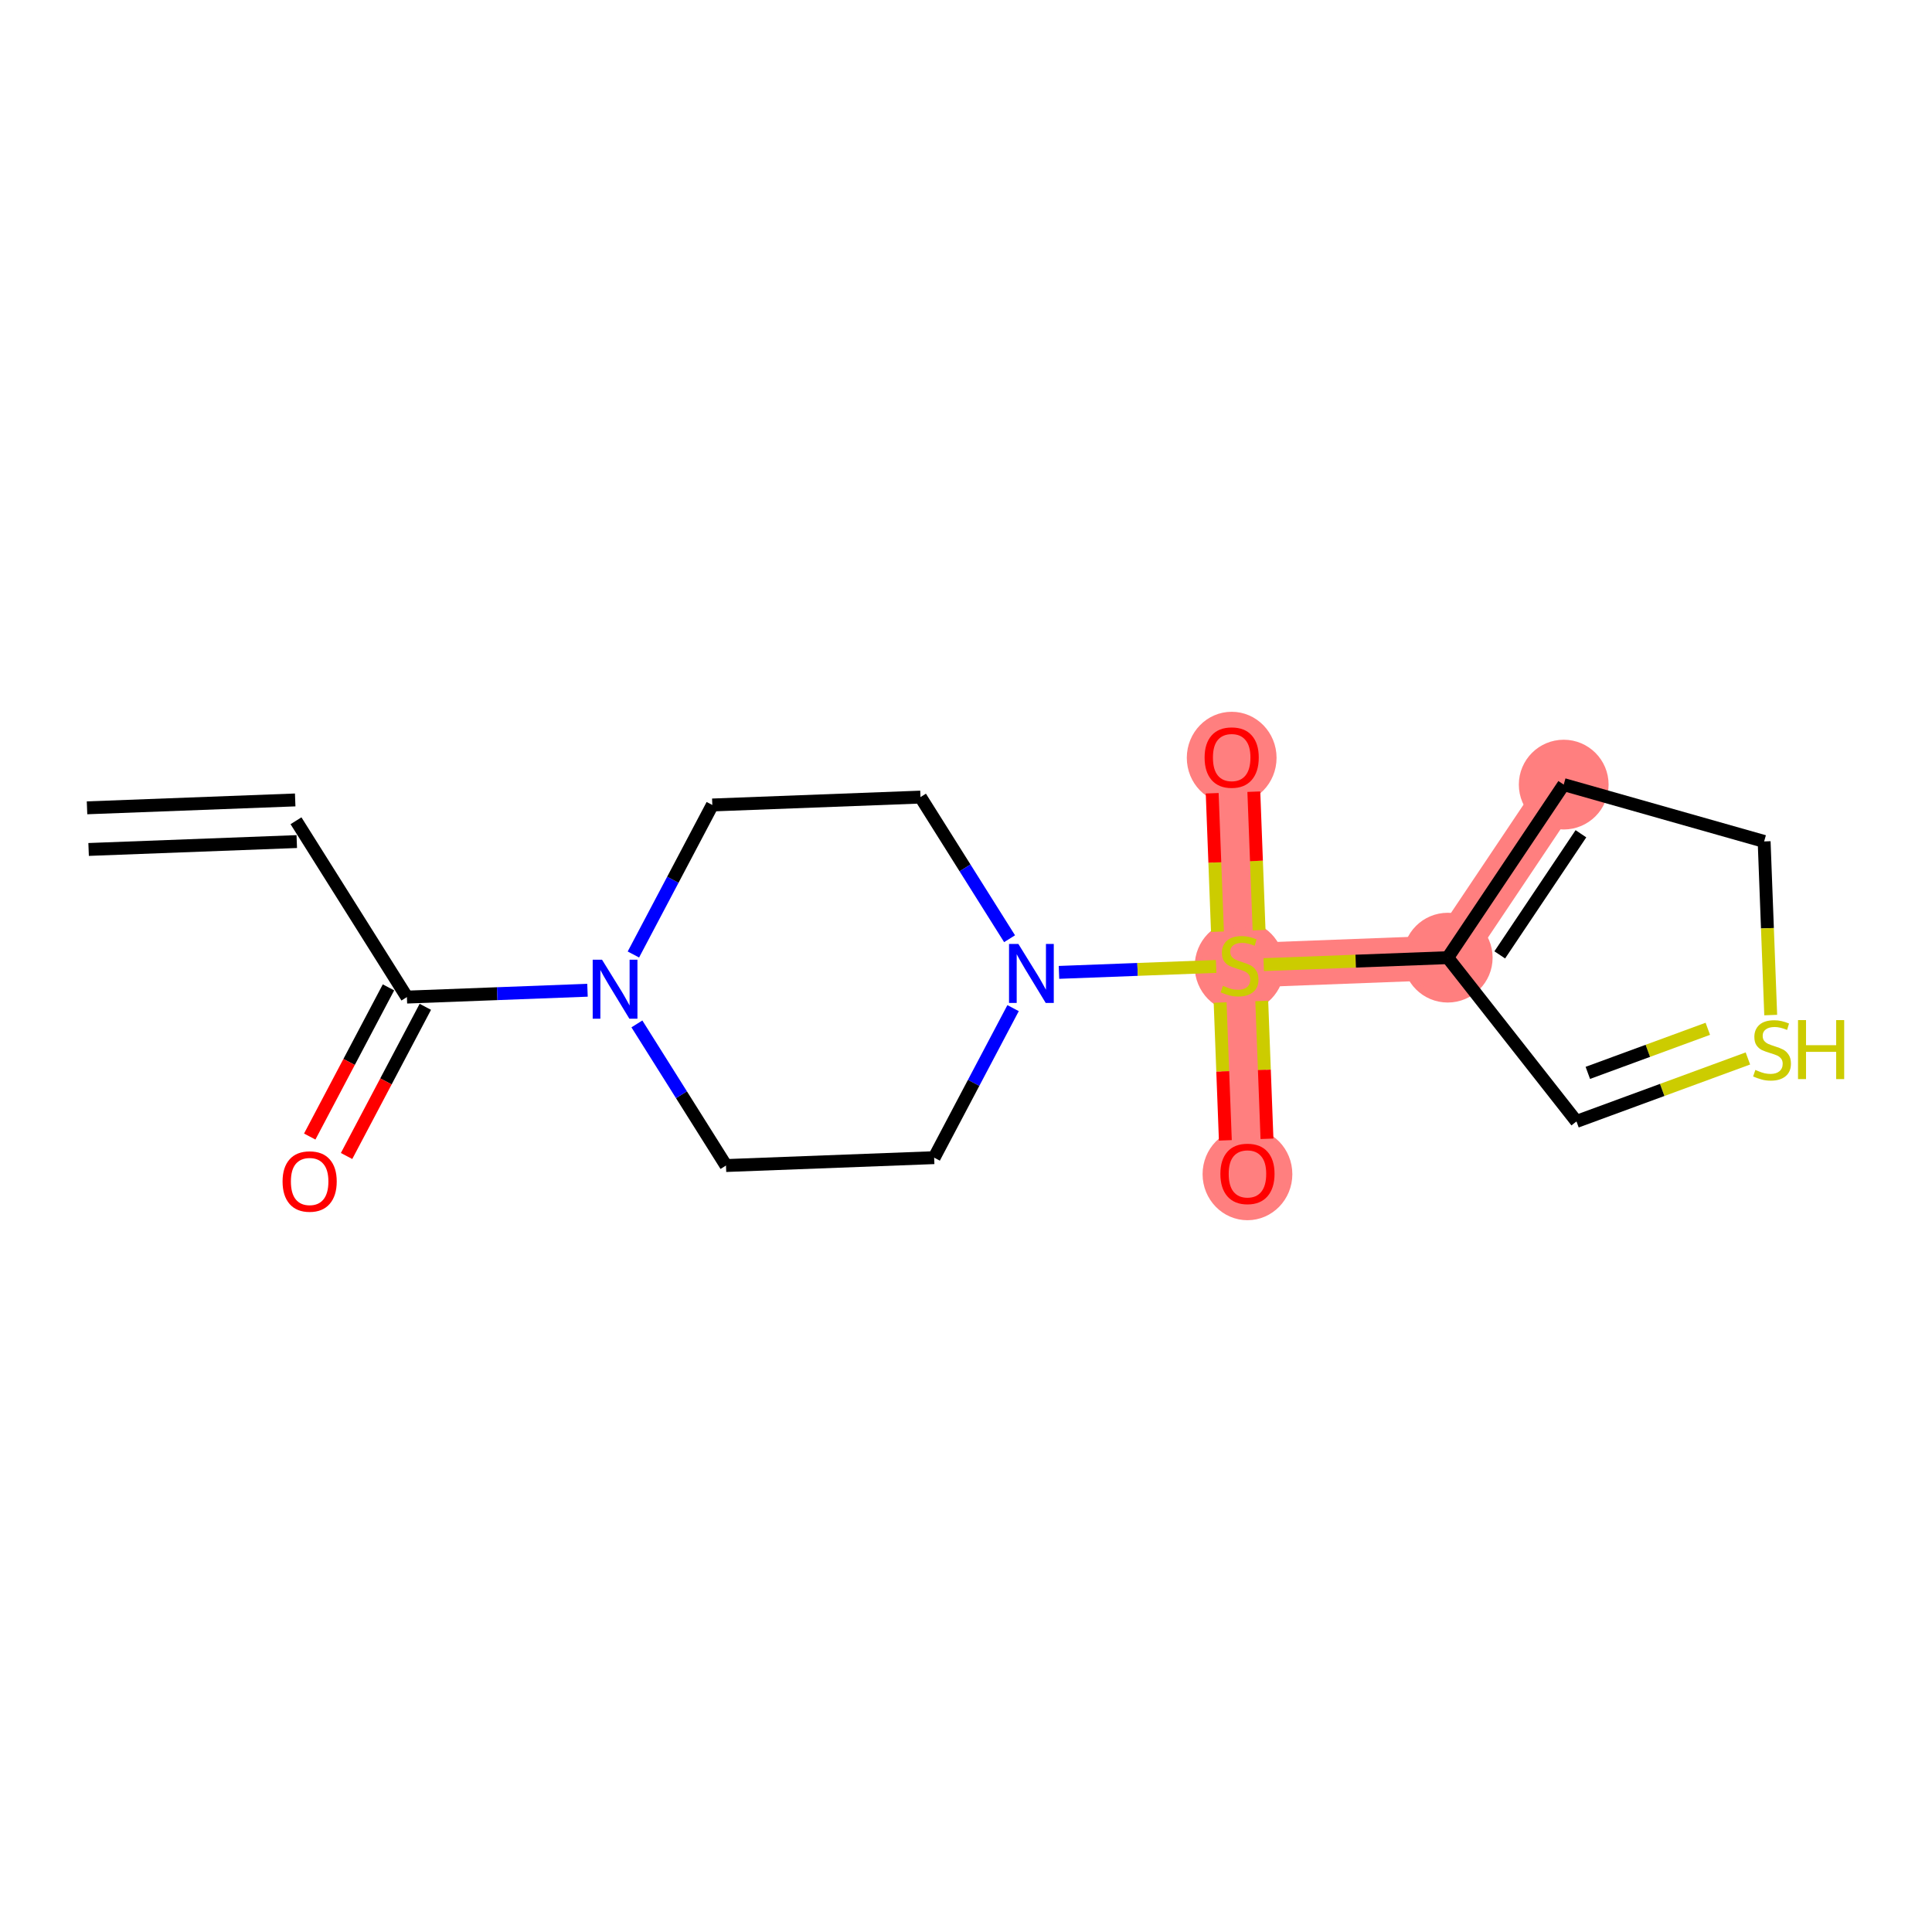 <?xml version='1.0' encoding='iso-8859-1'?>
<svg version='1.1' baseProfile='full'
              xmlns='http://www.w3.org/2000/svg'
                      xmlns:rdkit='http://www.rdkit.org/xml'
                      xmlns:xlink='http://www.w3.org/1999/xlink'
                  xml:space='preserve'
width='300px' height='300px' viewBox='0 0 300 300'>
<!-- END OF HEADER -->
<rect style='opacity:1.0;fill:#FFFFFF;stroke:none' width='300' height='300' x='0' y='0'> </rect>
<rect style='opacity:1.0;fill:#FFFFFF;stroke:none' width='300' height='300' x='0' y='0'> </rect>
<path d='M 192.48,149.929 L 191.255,117.605' style='fill:none;fill-rule:evenodd;stroke:#FF7F7F;stroke-width:6.9px;stroke-linecap:butt;stroke-linejoin:miter;stroke-opacity:1' />
<path d='M 192.48,149.929 L 193.705,182.253' style='fill:none;fill-rule:evenodd;stroke:#FF7F7F;stroke-width:6.9px;stroke-linecap:butt;stroke-linejoin:miter;stroke-opacity:1' />
<path d='M 192.48,149.929 L 224.804,148.704' style='fill:none;fill-rule:evenodd;stroke:#FF7F7F;stroke-width:6.9px;stroke-linecap:butt;stroke-linejoin:miter;stroke-opacity:1' />
<path d='M 224.804,148.704 L 242.813,121.833' style='fill:none;fill-rule:evenodd;stroke:#FF7F7F;stroke-width:6.9px;stroke-linecap:butt;stroke-linejoin:miter;stroke-opacity:1' />
<ellipse cx='192.48' cy='150.052' rx='6.469' ry='6.633'  style='fill:#FF7F7F;fill-rule:evenodd;stroke:#FF7F7F;stroke-width:1.0px;stroke-linecap:butt;stroke-linejoin:miter;stroke-opacity:1' />
<ellipse cx='191.255' cy='117.676' rx='6.469' ry='6.651'  style='fill:#FF7F7F;fill-rule:evenodd;stroke:#FF7F7F;stroke-width:1.0px;stroke-linecap:butt;stroke-linejoin:miter;stroke-opacity:1' />
<ellipse cx='193.705' cy='182.324' rx='6.469' ry='6.651'  style='fill:#FF7F7F;fill-rule:evenodd;stroke:#FF7F7F;stroke-width:1.0px;stroke-linecap:butt;stroke-linejoin:miter;stroke-opacity:1' />
<ellipse cx='224.804' cy='148.704' rx='6.469' ry='6.469'  style='fill:#FF7F7F;fill-rule:evenodd;stroke:#FF7F7F;stroke-width:1.0px;stroke-linecap:butt;stroke-linejoin:miter;stroke-opacity:1' />
<ellipse cx='242.813' cy='121.833' rx='6.469' ry='6.469'  style='fill:#FF7F7F;fill-rule:evenodd;stroke:#FF7F7F;stroke-width:1.0px;stroke-linecap:butt;stroke-linejoin:miter;stroke-opacity:1' />
<path class='bond-0 atom-0 atom-1' d='M 13.759,131.904 L 46.083,130.679' style='fill:none;fill-rule:evenodd;stroke:#000000;stroke-width:2.0px;stroke-linecap:butt;stroke-linejoin:miter;stroke-opacity:1' />
<path class='bond-0 atom-0 atom-1' d='M 13.514,125.439 L 45.838,124.214' style='fill:none;fill-rule:evenodd;stroke:#000000;stroke-width:2.0px;stroke-linecap:butt;stroke-linejoin:miter;stroke-opacity:1' />
<path class='bond-1 atom-1 atom-2' d='M 45.961,127.447 L 63.183,154.828' style='fill:none;fill-rule:evenodd;stroke:#000000;stroke-width:2.0px;stroke-linecap:butt;stroke-linejoin:miter;stroke-opacity:1' />
<path class='bond-2 atom-2 atom-3' d='M 60.323,153.318 L 54.208,164.9' style='fill:none;fill-rule:evenodd;stroke:#000000;stroke-width:2.0px;stroke-linecap:butt;stroke-linejoin:miter;stroke-opacity:1' />
<path class='bond-2 atom-2 atom-3' d='M 54.208,164.9 L 48.094,176.483' style='fill:none;fill-rule:evenodd;stroke:#FF0000;stroke-width:2.0px;stroke-linecap:butt;stroke-linejoin:miter;stroke-opacity:1' />
<path class='bond-2 atom-2 atom-3' d='M 66.044,156.338 L 59.929,167.921' style='fill:none;fill-rule:evenodd;stroke:#000000;stroke-width:2.0px;stroke-linecap:butt;stroke-linejoin:miter;stroke-opacity:1' />
<path class='bond-2 atom-2 atom-3' d='M 59.929,167.921 L 53.815,179.503' style='fill:none;fill-rule:evenodd;stroke:#FF0000;stroke-width:2.0px;stroke-linecap:butt;stroke-linejoin:miter;stroke-opacity:1' />
<path class='bond-3 atom-2 atom-4' d='M 63.183,154.828 L 77.204,154.297' style='fill:none;fill-rule:evenodd;stroke:#000000;stroke-width:2.0px;stroke-linecap:butt;stroke-linejoin:miter;stroke-opacity:1' />
<path class='bond-3 atom-2 atom-4' d='M 77.204,154.297 L 91.225,153.765' style='fill:none;fill-rule:evenodd;stroke:#0000FF;stroke-width:2.0px;stroke-linecap:butt;stroke-linejoin:miter;stroke-opacity:1' />
<path class='bond-4 atom-4 atom-5' d='M 98.353,148.214 L 104.481,136.606' style='fill:none;fill-rule:evenodd;stroke:#0000FF;stroke-width:2.0px;stroke-linecap:butt;stroke-linejoin:miter;stroke-opacity:1' />
<path class='bond-4 atom-4 atom-5' d='M 104.481,136.606 L 110.609,124.997' style='fill:none;fill-rule:evenodd;stroke:#000000;stroke-width:2.0px;stroke-linecap:butt;stroke-linejoin:miter;stroke-opacity:1' />
<path class='bond-17 atom-17 atom-4' d='M 112.73,180.984 L 105.814,169.988' style='fill:none;fill-rule:evenodd;stroke:#000000;stroke-width:2.0px;stroke-linecap:butt;stroke-linejoin:miter;stroke-opacity:1' />
<path class='bond-17 atom-17 atom-4' d='M 105.814,169.988 L 98.897,158.992' style='fill:none;fill-rule:evenodd;stroke:#0000FF;stroke-width:2.0px;stroke-linecap:butt;stroke-linejoin:miter;stroke-opacity:1' />
<path class='bond-5 atom-5 atom-6' d='M 110.609,124.997 L 142.933,123.772' style='fill:none;fill-rule:evenodd;stroke:#000000;stroke-width:2.0px;stroke-linecap:butt;stroke-linejoin:miter;stroke-opacity:1' />
<path class='bond-6 atom-6 atom-7' d='M 142.933,123.772 L 149.85,134.768' style='fill:none;fill-rule:evenodd;stroke:#000000;stroke-width:2.0px;stroke-linecap:butt;stroke-linejoin:miter;stroke-opacity:1' />
<path class='bond-6 atom-6 atom-7' d='M 149.85,134.768 L 156.766,145.765' style='fill:none;fill-rule:evenodd;stroke:#0000FF;stroke-width:2.0px;stroke-linecap:butt;stroke-linejoin:miter;stroke-opacity:1' />
<path class='bond-7 atom-7 atom-8' d='M 164.439,150.991 L 176.64,150.529' style='fill:none;fill-rule:evenodd;stroke:#0000FF;stroke-width:2.0px;stroke-linecap:butt;stroke-linejoin:miter;stroke-opacity:1' />
<path class='bond-7 atom-7 atom-8' d='M 176.64,150.529 L 188.841,150.067' style='fill:none;fill-rule:evenodd;stroke:#CCCC00;stroke-width:2.0px;stroke-linecap:butt;stroke-linejoin:miter;stroke-opacity:1' />
<path class='bond-15 atom-7 atom-16' d='M 157.311,156.543 L 151.183,168.151' style='fill:none;fill-rule:evenodd;stroke:#0000FF;stroke-width:2.0px;stroke-linecap:butt;stroke-linejoin:miter;stroke-opacity:1' />
<path class='bond-15 atom-7 atom-16' d='M 151.183,168.151 L 145.055,179.76' style='fill:none;fill-rule:evenodd;stroke:#000000;stroke-width:2.0px;stroke-linecap:butt;stroke-linejoin:miter;stroke-opacity:1' />
<path class='bond-8 atom-8 atom-9' d='M 195.509,144.43 L 195.102,133.681' style='fill:none;fill-rule:evenodd;stroke:#CCCC00;stroke-width:2.0px;stroke-linecap:butt;stroke-linejoin:miter;stroke-opacity:1' />
<path class='bond-8 atom-8 atom-9' d='M 195.102,133.681 L 194.694,122.931' style='fill:none;fill-rule:evenodd;stroke:#FF0000;stroke-width:2.0px;stroke-linecap:butt;stroke-linejoin:miter;stroke-opacity:1' />
<path class='bond-8 atom-8 atom-9' d='M 189.044,144.675 L 188.637,133.925' style='fill:none;fill-rule:evenodd;stroke:#CCCC00;stroke-width:2.0px;stroke-linecap:butt;stroke-linejoin:miter;stroke-opacity:1' />
<path class='bond-8 atom-8 atom-9' d='M 188.637,133.925 L 188.229,123.176' style='fill:none;fill-rule:evenodd;stroke:#FF0000;stroke-width:2.0px;stroke-linecap:butt;stroke-linejoin:miter;stroke-opacity:1' />
<path class='bond-9 atom-8 atom-10' d='M 189.461,155.673 L 189.866,166.374' style='fill:none;fill-rule:evenodd;stroke:#CCCC00;stroke-width:2.0px;stroke-linecap:butt;stroke-linejoin:miter;stroke-opacity:1' />
<path class='bond-9 atom-8 atom-10' d='M 189.866,166.374 L 190.272,177.075' style='fill:none;fill-rule:evenodd;stroke:#FF0000;stroke-width:2.0px;stroke-linecap:butt;stroke-linejoin:miter;stroke-opacity:1' />
<path class='bond-9 atom-8 atom-10' d='M 195.926,155.428 L 196.331,166.129' style='fill:none;fill-rule:evenodd;stroke:#CCCC00;stroke-width:2.0px;stroke-linecap:butt;stroke-linejoin:miter;stroke-opacity:1' />
<path class='bond-9 atom-8 atom-10' d='M 196.331,166.129 L 196.736,176.83' style='fill:none;fill-rule:evenodd;stroke:#FF0000;stroke-width:2.0px;stroke-linecap:butt;stroke-linejoin:miter;stroke-opacity:1' />
<path class='bond-10 atom-8 atom-11' d='M 196.226,149.787 L 210.515,149.245' style='fill:none;fill-rule:evenodd;stroke:#CCCC00;stroke-width:2.0px;stroke-linecap:butt;stroke-linejoin:miter;stroke-opacity:1' />
<path class='bond-10 atom-8 atom-11' d='M 210.515,149.245 L 224.804,148.704' style='fill:none;fill-rule:evenodd;stroke:#000000;stroke-width:2.0px;stroke-linecap:butt;stroke-linejoin:miter;stroke-opacity:1' />
<path class='bond-11 atom-11 atom-12' d='M 224.804,148.704 L 242.813,121.833' style='fill:none;fill-rule:evenodd;stroke:#000000;stroke-width:2.0px;stroke-linecap:butt;stroke-linejoin:miter;stroke-opacity:1' />
<path class='bond-11 atom-11 atom-12' d='M 232.88,148.275 L 245.486,129.466' style='fill:none;fill-rule:evenodd;stroke:#000000;stroke-width:2.0px;stroke-linecap:butt;stroke-linejoin:miter;stroke-opacity:1' />
<path class='bond-18 atom-15 atom-11' d='M 244.795,174.135 L 224.804,148.704' style='fill:none;fill-rule:evenodd;stroke:#000000;stroke-width:2.0px;stroke-linecap:butt;stroke-linejoin:miter;stroke-opacity:1' />
<path class='bond-12 atom-12 atom-13' d='M 242.813,121.833 L 273.934,130.657' style='fill:none;fill-rule:evenodd;stroke:#000000;stroke-width:2.0px;stroke-linecap:butt;stroke-linejoin:miter;stroke-opacity:1' />
<path class='bond-13 atom-13 atom-14' d='M 273.934,130.657 L 274.445,144.138' style='fill:none;fill-rule:evenodd;stroke:#000000;stroke-width:2.0px;stroke-linecap:butt;stroke-linejoin:miter;stroke-opacity:1' />
<path class='bond-13 atom-13 atom-14' d='M 274.445,144.138 L 274.955,157.618' style='fill:none;fill-rule:evenodd;stroke:#CCCC00;stroke-width:2.0px;stroke-linecap:butt;stroke-linejoin:miter;stroke-opacity:1' />
<path class='bond-14 atom-14 atom-15' d='M 271.413,164.357 L 258.104,169.246' style='fill:none;fill-rule:evenodd;stroke:#CCCC00;stroke-width:2.0px;stroke-linecap:butt;stroke-linejoin:miter;stroke-opacity:1' />
<path class='bond-14 atom-14 atom-15' d='M 258.104,169.246 L 244.795,174.135' style='fill:none;fill-rule:evenodd;stroke:#000000;stroke-width:2.0px;stroke-linecap:butt;stroke-linejoin:miter;stroke-opacity:1' />
<path class='bond-14 atom-14 atom-15' d='M 265.189,159.751 L 255.873,163.173' style='fill:none;fill-rule:evenodd;stroke:#CCCC00;stroke-width:2.0px;stroke-linecap:butt;stroke-linejoin:miter;stroke-opacity:1' />
<path class='bond-14 atom-14 atom-15' d='M 255.873,163.173 L 246.557,166.596' style='fill:none;fill-rule:evenodd;stroke:#000000;stroke-width:2.0px;stroke-linecap:butt;stroke-linejoin:miter;stroke-opacity:1' />
<path class='bond-16 atom-16 atom-17' d='M 145.055,179.76 L 112.73,180.984' style='fill:none;fill-rule:evenodd;stroke:#000000;stroke-width:2.0px;stroke-linecap:butt;stroke-linejoin:miter;stroke-opacity:1' />
<path  class='atom-3' d='M 43.877 183.46
Q 43.877 181.26, 44.964 180.031
Q 46.05 178.802, 48.082 178.802
Q 50.113 178.802, 51.2 180.031
Q 52.287 181.26, 52.287 183.46
Q 52.287 185.685, 51.187 186.953
Q 50.087 188.208, 48.082 188.208
Q 46.063 188.208, 44.964 186.953
Q 43.877 185.698, 43.877 183.46
M 48.082 187.173
Q 49.479 187.173, 50.23 186.242
Q 50.993 185.297, 50.993 183.46
Q 50.993 181.661, 50.23 180.756
Q 49.479 179.837, 48.082 179.837
Q 46.684 179.837, 45.921 180.743
Q 45.171 181.648, 45.171 183.46
Q 45.171 185.31, 45.921 186.242
Q 46.684 187.173, 48.082 187.173
' fill='#FF0000'/>
<path  class='atom-4' d='M 93.483 149.023
L 96.484 153.875
Q 96.782 154.354, 97.261 155.221
Q 97.74 156.087, 97.765 156.139
L 97.765 149.023
L 98.982 149.023
L 98.982 158.184
L 97.727 158.184
L 94.505 152.879
Q 94.129 152.258, 93.728 151.546
Q 93.34 150.834, 93.224 150.614
L 93.224 158.184
L 92.033 158.184
L 92.033 149.023
L 93.483 149.023
' fill='#0000FF'/>
<path  class='atom-7' d='M 158.131 146.573
L 161.133 151.425
Q 161.43 151.904, 161.909 152.771
Q 162.388 153.638, 162.414 153.69
L 162.414 146.573
L 163.63 146.573
L 163.63 155.734
L 162.375 155.734
L 159.153 150.429
Q 158.778 149.808, 158.377 149.096
Q 157.989 148.385, 157.872 148.165
L 157.872 155.734
L 156.682 155.734
L 156.682 146.573
L 158.131 146.573
' fill='#0000FF'/>
<path  class='atom-8' d='M 189.892 153.073
Q 189.996 153.112, 190.423 153.293
Q 190.85 153.474, 191.316 153.591
Q 191.794 153.694, 192.26 153.694
Q 193.127 153.694, 193.632 153.28
Q 194.136 152.853, 194.136 152.116
Q 194.136 151.611, 193.878 151.3
Q 193.632 150.99, 193.244 150.822
Q 192.855 150.653, 192.208 150.459
Q 191.393 150.213, 190.902 149.981
Q 190.423 149.748, 190.073 149.256
Q 189.737 148.764, 189.737 147.936
Q 189.737 146.785, 190.513 146.073
Q 191.303 145.361, 192.855 145.361
Q 193.916 145.361, 195.12 145.866
L 194.822 146.862
Q 193.722 146.409, 192.894 146.409
Q 192.001 146.409, 191.51 146.785
Q 191.018 147.147, 191.031 147.781
Q 191.031 148.273, 191.277 148.57
Q 191.536 148.868, 191.898 149.036
Q 192.273 149.204, 192.894 149.398
Q 193.722 149.657, 194.214 149.916
Q 194.706 150.175, 195.055 150.705
Q 195.417 151.223, 195.417 152.116
Q 195.417 153.384, 194.563 154.069
Q 193.722 154.742, 192.312 154.742
Q 191.497 154.742, 190.876 154.561
Q 190.268 154.393, 189.543 154.095
L 189.892 153.073
' fill='#CCCC00'/>
<path  class='atom-9' d='M 187.05 117.631
Q 187.05 115.431, 188.137 114.202
Q 189.224 112.973, 191.255 112.973
Q 193.287 112.973, 194.374 114.202
Q 195.46 115.431, 195.46 117.631
Q 195.46 119.856, 194.361 121.124
Q 193.261 122.379, 191.255 122.379
Q 189.237 122.379, 188.137 121.124
Q 187.05 119.869, 187.05 117.631
M 191.255 121.344
Q 192.653 121.344, 193.403 120.412
Q 194.167 119.468, 194.167 117.631
Q 194.167 115.832, 193.403 114.926
Q 192.653 114.008, 191.255 114.008
Q 189.858 114.008, 189.095 114.913
Q 188.344 115.819, 188.344 117.631
Q 188.344 119.481, 189.095 120.412
Q 189.858 121.344, 191.255 121.344
' fill='#FF0000'/>
<path  class='atom-10' d='M 189.5 182.279
Q 189.5 180.079, 190.587 178.85
Q 191.673 177.621, 193.705 177.621
Q 195.736 177.621, 196.823 178.85
Q 197.91 180.079, 197.91 182.279
Q 197.91 184.504, 196.81 185.772
Q 195.71 187.027, 193.705 187.027
Q 191.686 187.027, 190.587 185.772
Q 189.5 184.517, 189.5 182.279
M 193.705 185.992
Q 195.102 185.992, 195.853 185.061
Q 196.616 184.116, 196.616 182.279
Q 196.616 180.48, 195.853 179.575
Q 195.102 178.656, 193.705 178.656
Q 192.307 178.656, 191.544 179.562
Q 190.794 180.467, 190.794 182.279
Q 190.794 184.129, 191.544 185.061
Q 192.307 185.992, 193.705 185.992
' fill='#FF0000'/>
<path  class='atom-14' d='M 272.571 166.138
Q 272.674 166.177, 273.101 166.358
Q 273.528 166.54, 273.994 166.656
Q 274.473 166.76, 274.939 166.76
Q 275.805 166.76, 276.31 166.346
Q 276.815 165.919, 276.815 165.181
Q 276.815 164.676, 276.556 164.366
Q 276.31 164.055, 275.922 163.887
Q 275.534 163.719, 274.887 163.525
Q 274.072 163.279, 273.58 163.046
Q 273.101 162.813, 272.752 162.322
Q 272.415 161.83, 272.415 161.002
Q 272.415 159.85, 273.192 159.139
Q 273.981 158.427, 275.534 158.427
Q 276.595 158.427, 277.798 158.931
L 277.5 159.928
Q 276.401 159.475, 275.573 159.475
Q 274.68 159.475, 274.188 159.85
Q 273.696 160.212, 273.709 160.846
Q 273.709 161.338, 273.955 161.636
Q 274.214 161.933, 274.576 162.102
Q 274.951 162.27, 275.573 162.464
Q 276.401 162.723, 276.892 162.981
Q 277.384 163.24, 277.733 163.771
Q 278.096 164.288, 278.096 165.181
Q 278.096 166.449, 277.242 167.135
Q 276.401 167.808, 274.99 167.808
Q 274.175 167.808, 273.554 167.626
Q 272.946 167.458, 272.221 167.161
L 272.571 166.138
' fill='#CCCC00'/>
<path  class='atom-14' d='M 279.195 158.401
L 280.438 158.401
L 280.438 162.296
L 285.121 162.296
L 285.121 158.401
L 286.364 158.401
L 286.364 167.562
L 285.121 167.562
L 285.121 163.331
L 280.438 163.331
L 280.438 167.562
L 279.195 167.562
L 279.195 158.401
' fill='#CCCC00'/>
</svg>

